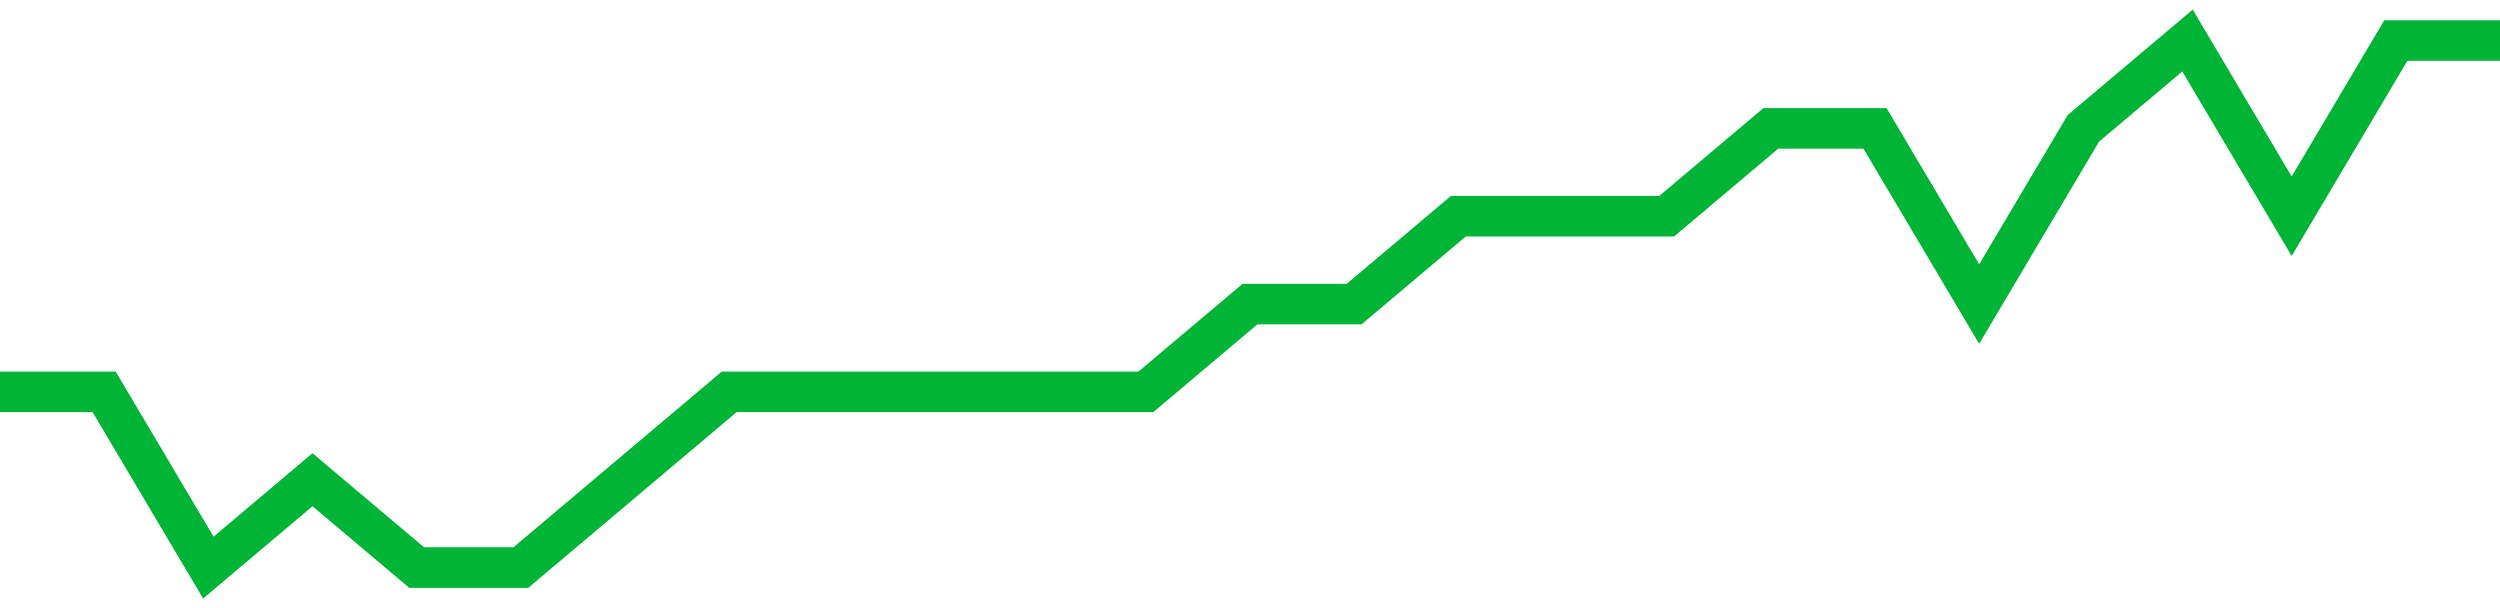 <!-- Generated with https://github.com/jxxe/sparkline/ --><svg viewBox="0 0 185 45" class="sparkline" xmlns="http://www.w3.org/2000/svg"><path class="sparkline--fill" d="M 0 29 L 0 29 L 7.708 29 L 15.417 42 L 23.125 35.5 L 30.833 42 L 38.542 42 L 46.25 35.5 L 53.958 29 L 61.667 29 L 69.375 29 L 77.083 29 L 84.792 29 L 92.5 22.5 L 100.208 22.5 L 107.917 16 L 115.625 16 L 123.333 16 L 131.042 9.5 L 138.75 9.5 L 146.458 22.5 L 154.167 9.5 L 161.875 3 L 169.583 16 L 177.292 3 L 185 3 V 45 L 0 45 Z" stroke="none" fill="none" ></path><path class="sparkline--line" d="M 0 29 L 0 29 L 7.708 29 L 15.417 42 L 23.125 35.5 L 30.833 42 L 38.542 42 L 46.25 35.5 L 53.958 29 L 61.667 29 L 69.375 29 L 77.083 29 L 84.792 29 L 92.5 22.5 L 100.208 22.5 L 107.917 16 L 115.625 16 L 123.333 16 L 131.042 9.5 L 138.75 9.5 L 146.458 22.5 L 154.167 9.5 L 161.875 3 L 169.583 16 L 177.292 3 L 185 3" fill="none" stroke-width="3" stroke="#00B436" ></path></svg>